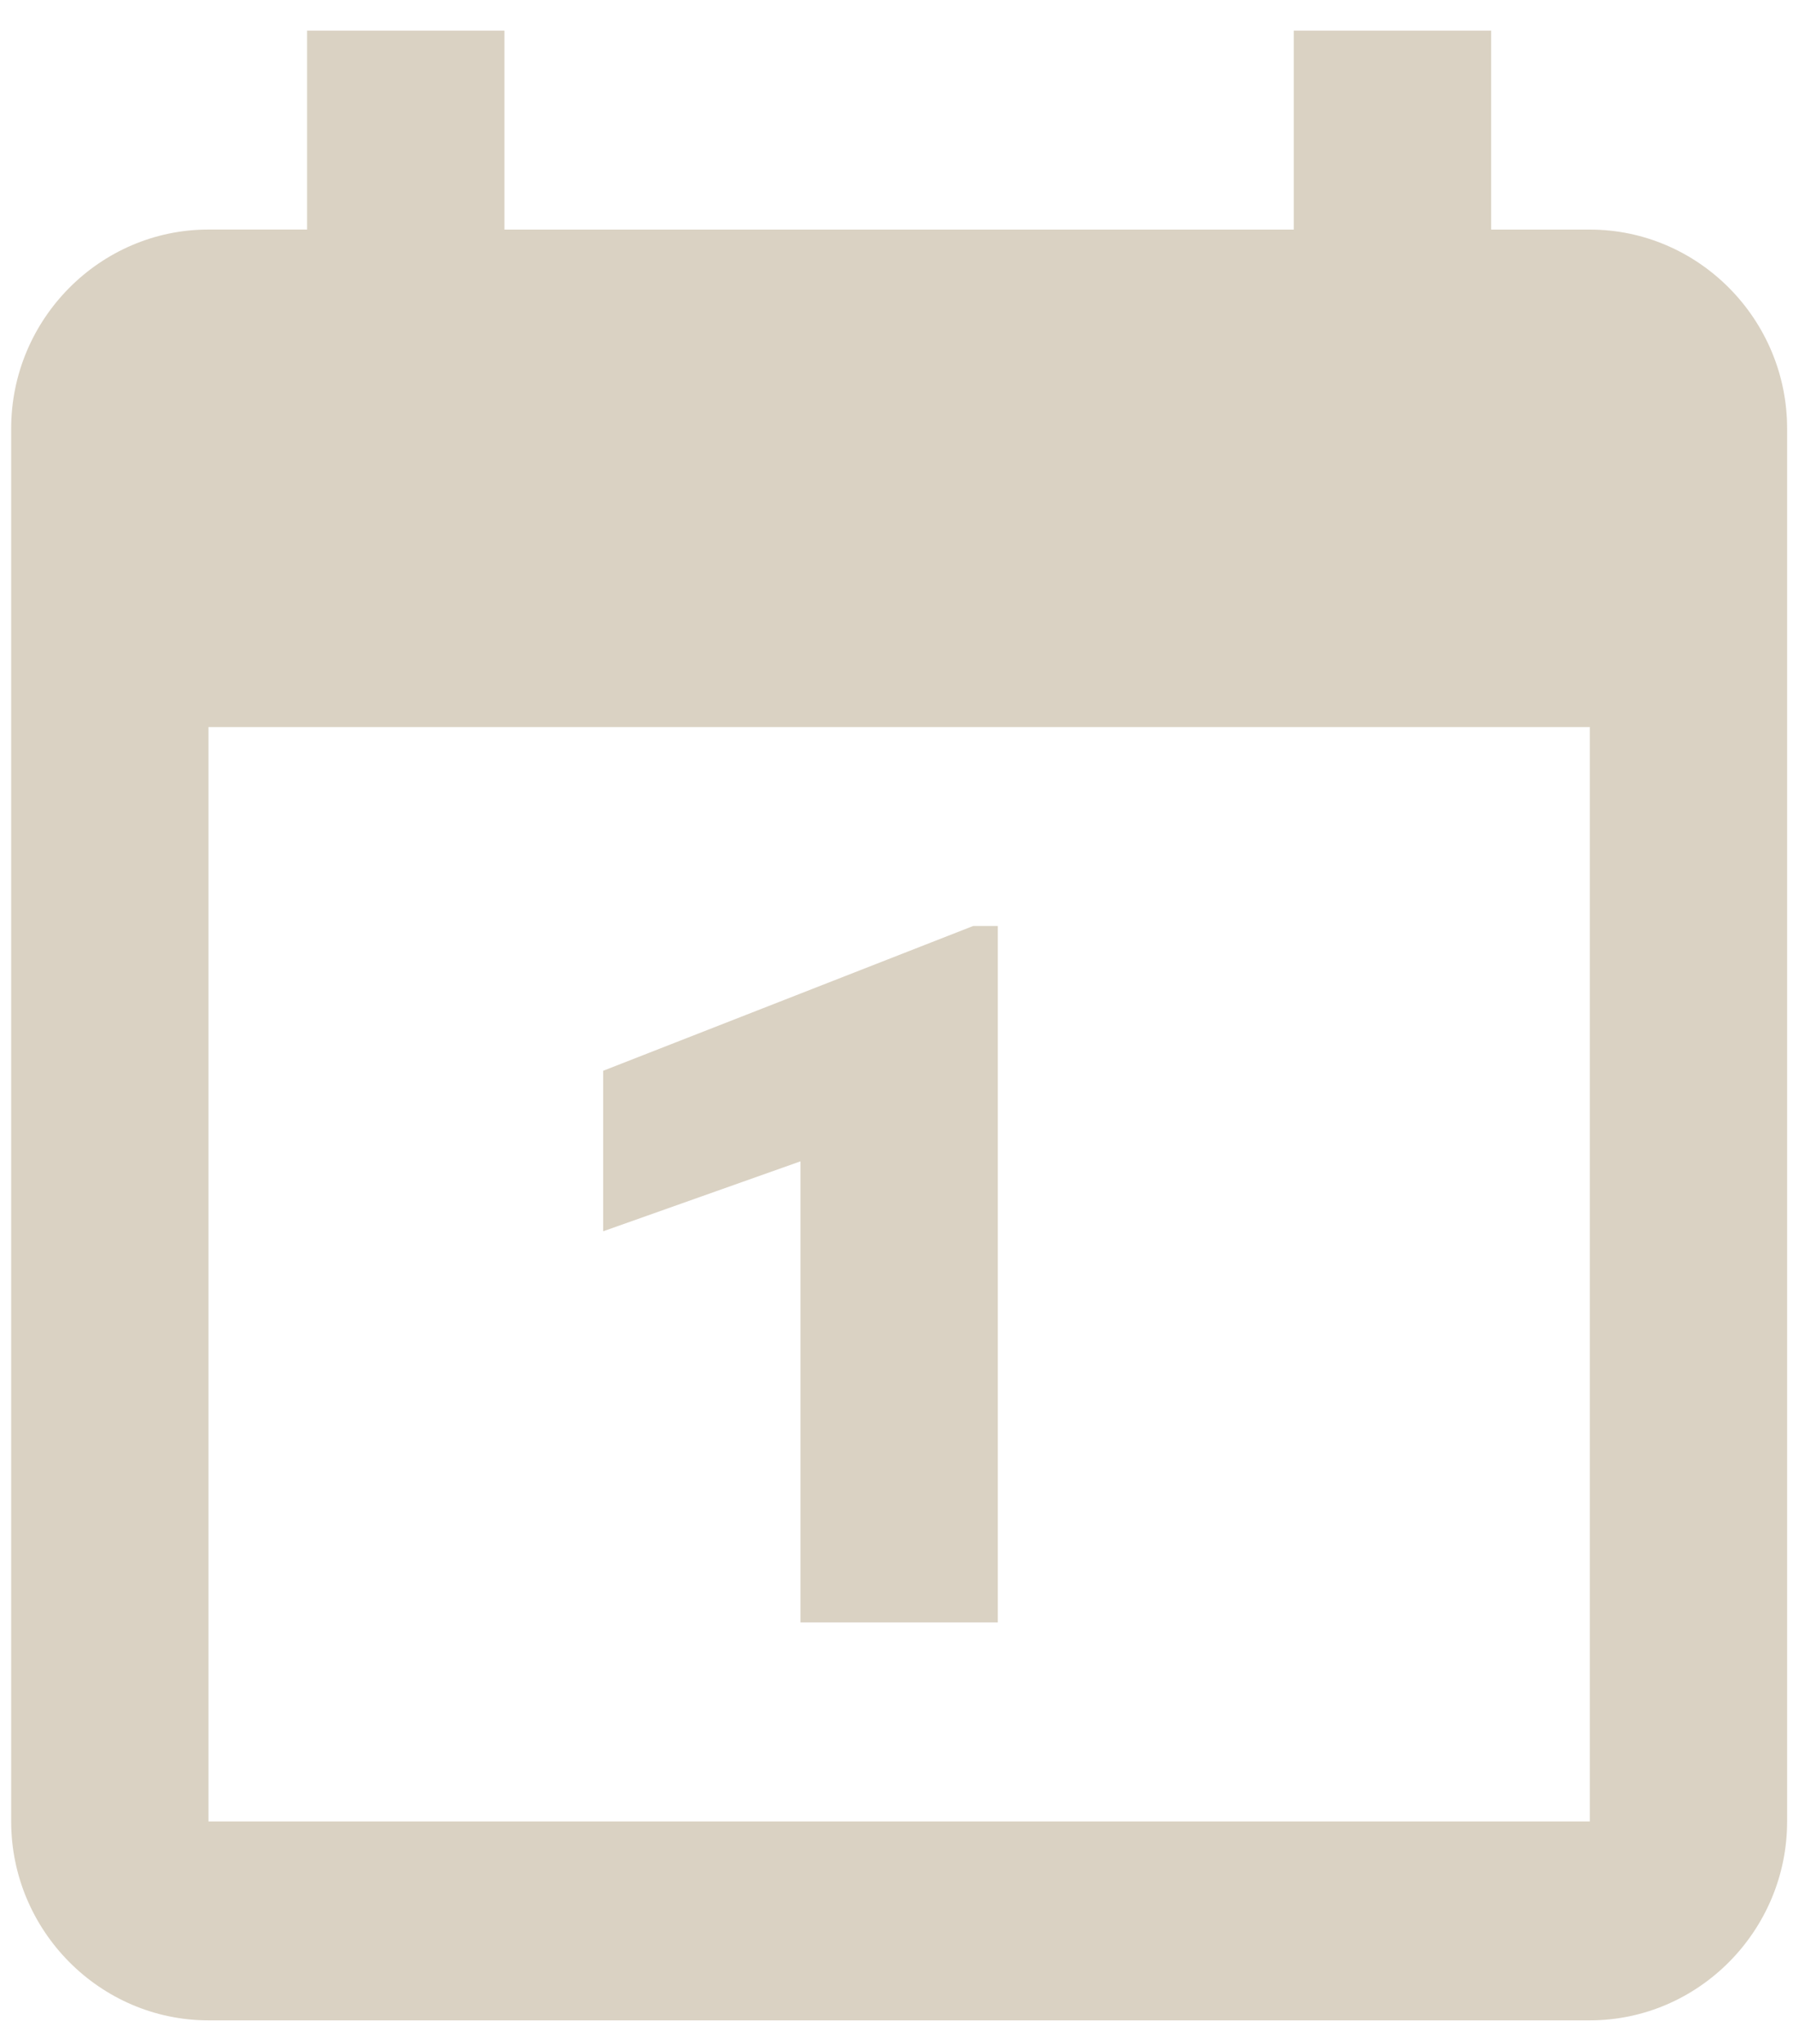 <svg xmlns="http://www.w3.org/2000/svg" width="43" height="49" viewBox="0 0 43 49">
    <g fill="none" fill-rule="evenodd">
        <g fill="#DAD2C3" fill-rule="nonzero">
            <g>
                <g>
                    <g>
                        <path d="M134.365 3.733v4.77H132c-2.603 0-4.732 2.147-4.732 4.77v33.393c0 2.623 2.13 4.77 4.732 4.77h33.127c2.603 0 4.732-2.147 4.732-4.77V13.274c0-2.624-2.13-4.77-4.732-4.77h-2.366v-4.77h-4.733v4.77h-18.93v-4.77h-4.732zM132 20.43h33.127v26.237h-33.127V20.429zm18.338 4.77l-8.873 3.471v3.848l4.732-1.677v11.054h4.733V25.2h-.592z" transform="translate(-248 -1161) translate(120 1157) translate(.267 .733) translate(.733 .267)"/>
                    </g>
                </g>
            </g>
        </g>
    </g>
</svg>
